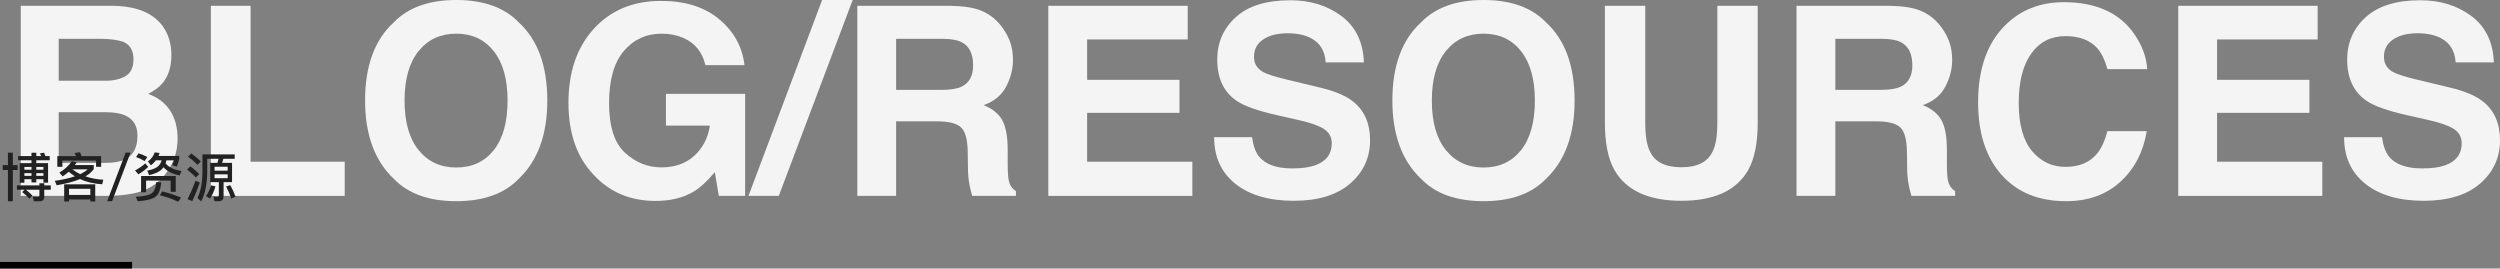 <?xml version="1.0" encoding="UTF-8"?>
<svg width="1135.898px" height="122.004px" viewBox="0 0 1135.898 122.004" version="1.1" xmlns="http://www.w3.org/2000/svg" xmlns:xlink="http://www.w3.org/1999/xlink">
    <rect x="0" y="0" width="1135.898" height="122.004" fill="#808080" stroke="none"/>
    <title>博客标题</title>
    <g id="页面-1" stroke="none" stroke-width="1" fill="none" fill-rule="evenodd">
        <g id="艺音悦网站" transform="translate(-320, -4164.996)">
            <g id="博客标题" transform="translate(320, 4164.996)">
                <g id="BLOG/RESOURCES" transform="translate(9.434, 0)" fill="#F4F4F4" fill-rule="nonzero">
                    <path d="M39.141,89.004 L0,89.004 L0,2.637 L41.953,2.637 C52.539,2.793 60.039,5.859 64.453,11.836 C67.109,15.508 68.438,19.902 68.438,25.02 C68.438,30.293 67.109,34.531 64.453,37.734 C62.969,39.531 60.781,41.172 57.891,42.656 C62.305,44.258 65.635,46.797 67.881,50.273 C70.127,53.75 71.25,57.969 71.25,62.93 C71.25,68.047 69.961,72.637 67.383,76.699 C65.742,79.395 63.691,81.66 61.23,83.496 C58.457,85.605 55.186,87.051 51.416,87.832 C47.646,88.613 43.555,89.004 39.141,89.004 Z M38.73,50.977 L17.227,50.977 L17.227,74.004 L38.438,74.004 C42.227,74.004 45.176,73.496 47.285,72.48 C51.113,70.605 53.027,67.012 53.027,61.699 C53.027,57.207 51.172,54.121 47.461,52.441 C45.391,51.504 42.48,51.016 38.73,50.977 Z M47.695,34.512 C50.039,33.105 51.211,30.586 51.211,26.953 C51.211,22.93 49.648,20.273 46.523,18.984 C43.828,18.086 40.391,17.637 36.211,17.637 L17.227,17.637 L17.227,36.68 L38.438,36.68 C42.227,36.68 45.312,35.957 47.695,34.512 Z" id="形状"></path>
                    <polygon id="路径" points="86.367 2.637 104.414 2.637 104.414 73.477 147.188 73.477 147.188 89.004 86.367 89.004"></polygon>
                    <path d="M197.871,91.406 C185.527,91.406 176.094,88.047 169.57,81.328 C160.82,73.086 156.445,61.211 156.445,45.703 C156.445,29.883 160.82,18.008 169.57,10.078 C176.094,3.359 185.527,0 197.871,0 C210.215,0 219.648,3.359 226.172,10.078 C234.883,18.008 239.238,29.883 239.238,45.703 C239.238,61.211 234.883,73.086 226.172,81.328 C219.648,88.047 210.215,91.406 197.871,91.406 Z M214.922,68.203 C219.102,62.93 221.191,55.43 221.191,45.703 C221.191,36.016 219.092,28.525 214.893,23.232 C210.693,17.939 205.02,15.293 197.871,15.293 C190.723,15.293 185.02,17.93 180.762,23.203 C176.504,28.477 174.375,35.977 174.375,45.703 C174.375,55.43 176.504,62.93 180.762,68.203 C185.02,73.477 190.723,76.113 197.871,76.113 C205.02,76.113 210.703,73.477 214.922,68.203 Z" id="形状"></path>
                    <path d="M305.977,86.895 C301.211,89.824 295.352,91.289 288.398,91.289 C276.953,91.289 267.578,87.324 260.273,79.395 C252.656,71.426 248.848,60.527 248.848,46.699 C248.848,32.715 252.695,21.504 260.391,13.066 C268.086,4.629 278.262,0.41 290.918,0.41 C301.895,0.41 310.713,3.193 317.373,8.76 C324.033,14.326 327.852,21.27 328.828,29.59 L311.074,29.59 C309.707,23.691 306.367,19.57 301.055,17.227 C298.086,15.938 294.785,15.293 291.152,15.293 C284.199,15.293 278.486,17.92 274.014,23.174 C269.541,28.428 267.305,36.328 267.305,46.875 C267.305,57.5 269.727,65.02 274.57,69.434 C279.414,73.848 284.922,76.055 291.094,76.055 C297.148,76.055 302.109,74.307 305.977,70.811 C309.844,67.314 312.227,62.734 313.125,57.07 L293.145,57.07 L293.145,42.656 L329.121,42.656 L329.121,89.004 L317.168,89.004 L315.352,78.223 C311.875,82.324 308.75,85.215 305.977,86.895 Z" id="路径"></path>
                    <polygon id="路径" points="330.645 89.004 364.102 0 377.988 0 344.414 89.004"></polygon>
                    <path d="M416.367,55.137 L397.734,55.137 L397.734,89.004 L380.098,89.004 L380.098,2.637 L422.461,2.637 C428.516,2.754 433.174,3.496 436.436,4.863 C439.697,6.23 442.461,8.242 444.727,10.898 C446.602,13.086 448.086,15.508 449.18,18.164 C450.273,20.82 450.82,23.848 450.82,27.246 C450.82,31.348 449.785,35.381 447.715,39.346 C445.645,43.311 442.227,46.113 437.461,47.754 C441.445,49.355 444.268,51.631 445.928,54.58 C447.588,57.529 448.418,62.031 448.418,68.086 L448.418,73.887 C448.418,77.832 448.574,80.508 448.887,81.914 C449.355,84.141 450.449,85.781 452.168,86.836 L452.168,89.004 L432.305,89.004 C431.758,87.09 431.367,85.547 431.133,84.375 C430.664,81.953 430.41,79.473 430.371,76.934 L430.254,68.906 C430.176,63.398 429.17,59.727 427.236,57.891 C425.303,56.055 421.68,55.137 416.367,55.137 Z M427.324,39.434 C430.918,37.793 432.715,34.551 432.715,29.707 C432.715,24.473 430.977,20.957 427.5,19.16 C425.547,18.145 422.617,17.637 418.711,17.637 L397.734,17.637 L397.734,40.84 L418.184,40.84 C422.246,40.84 425.293,40.371 427.324,39.434 Z" id="形状"></path>
                    <polygon id="路径" points="526.465 51.27 484.512 51.27 484.512 73.477 532.324 73.477 532.324 89.004 466.875 89.004 466.875 2.637 530.215 2.637 530.215 17.93 484.512 17.93 484.512 36.27 526.465 36.27"></polygon>
                    <path d="M577.734,76.523 C581.992,76.523 585.449,76.055 588.105,75.117 C593.145,73.32 595.664,69.98 595.664,65.098 C595.664,62.246 594.414,60.039 591.914,58.477 C589.414,56.953 585.488,55.605 580.137,54.434 L570.996,52.383 C562.012,50.352 555.801,48.145 552.363,45.762 C546.543,41.777 543.633,35.547 543.633,27.07 C543.633,19.336 546.445,12.91 552.07,7.793 C557.695,2.676 565.957,0.117 576.855,0.117 C585.957,0.117 593.721,2.529 600.146,7.354 C606.572,12.178 609.941,19.18 610.254,28.359 L592.91,28.359 C592.598,23.164 590.332,19.473 586.113,17.285 C583.301,15.84 579.805,15.117 575.625,15.117 C570.977,15.117 567.266,16.055 564.492,17.93 C561.719,19.805 560.332,22.422 560.332,25.781 C560.332,28.867 561.699,31.172 564.434,32.695 C566.191,33.711 569.941,34.902 575.684,36.27 L590.566,39.844 C597.09,41.406 602.012,43.496 605.332,46.113 C610.488,50.176 613.066,56.055 613.066,63.75 C613.066,71.641 610.049,78.193 604.014,83.408 C597.979,88.623 589.453,91.23 578.438,91.23 C567.188,91.23 558.34,88.662 551.895,83.525 C545.449,78.389 542.227,71.328 542.227,62.344 L559.453,62.344 C560,66.289 561.074,69.238 562.676,71.191 C565.605,74.746 570.625,76.523 577.734,76.523 Z" id="路径"></path>
                    <path d="M664.629,91.406 C652.285,91.406 642.852,88.047 636.328,81.328 C627.578,73.086 623.203,61.211 623.203,45.703 C623.203,29.883 627.578,18.008 636.328,10.078 C642.852,3.359 652.285,0 664.629,0 C676.973,0 686.406,3.359 692.93,10.078 C701.641,18.008 705.996,29.883 705.996,45.703 C705.996,61.211 701.641,73.086 692.93,81.328 C686.406,88.047 676.973,91.406 664.629,91.406 Z M681.68,68.203 C685.859,62.93 687.949,55.43 687.949,45.703 C687.949,36.016 685.85,28.525 681.65,23.232 C677.451,17.939 671.777,15.293 664.629,15.293 C657.48,15.293 651.777,17.93 647.52,23.203 C643.262,28.477 641.133,35.977 641.133,45.703 C641.133,55.43 643.262,62.93 647.52,68.203 C651.777,73.477 657.48,76.113 664.629,76.113 C671.777,76.113 677.461,73.477 681.68,68.203 Z" id="形状"></path>
                    <path d="M770.859,55.723 L770.859,2.637 L789.199,2.637 L789.199,55.723 C789.199,64.902 787.773,72.051 784.922,77.168 C779.609,86.543 769.473,91.23 754.512,91.23 C739.551,91.23 729.395,86.543 724.043,77.168 C721.191,72.051 719.766,64.902 719.766,55.723 L719.766,2.637 L738.105,2.637 L738.105,55.723 C738.105,61.66 738.809,65.996 740.215,68.73 C742.402,73.574 747.168,75.996 754.512,75.996 C761.816,75.996 766.562,73.574 768.75,68.73 C770.156,65.996 770.859,61.66 770.859,55.723 Z" id="路径"></path>
                    <path d="M843.105,55.137 L824.473,55.137 L824.473,89.004 L806.836,89.004 L806.836,2.637 L849.199,2.637 C855.254,2.754 859.912,3.496 863.174,4.863 C866.436,6.23 869.199,8.242 871.465,10.898 C873.34,13.086 874.824,15.508 875.918,18.164 C877.012,20.82 877.559,23.848 877.559,27.246 C877.559,31.348 876.523,35.381 874.453,39.346 C872.383,43.311 868.965,46.113 864.199,47.754 C868.184,49.355 871.006,51.631 872.666,54.58 C874.326,57.529 875.156,62.031 875.156,68.086 L875.156,73.887 C875.156,77.832 875.312,80.508 875.625,81.914 C876.094,84.141 877.188,85.781 878.906,86.836 L878.906,89.004 L859.043,89.004 C858.496,87.09 858.105,85.547 857.871,84.375 C857.402,81.953 857.148,79.473 857.109,76.934 L856.992,68.906 C856.914,63.398 855.908,59.727 853.975,57.891 C852.041,56.055 848.418,55.137 843.105,55.137 Z M854.062,39.434 C857.656,37.793 859.453,34.551 859.453,29.707 C859.453,24.473 857.715,20.957 854.238,19.16 C852.285,18.145 849.355,17.637 845.449,17.637 L824.473,17.637 L824.473,40.84 L844.922,40.84 C848.984,40.84 852.031,40.371 854.062,39.434 Z" id="形状"></path>
                    <path d="M954.023,82.559 C947.578,88.457 939.336,91.406 929.297,91.406 C916.875,91.406 907.109,87.422 900,79.453 C892.891,71.445 889.336,60.469 889.336,46.523 C889.336,31.445 893.379,19.824 901.465,11.66 C908.496,4.551 917.441,0.996 928.301,0.996 C942.832,0.996 953.457,5.762 960.176,15.293 C963.887,20.645 965.879,26.016 966.152,31.406 L948.105,31.406 C946.934,27.266 945.43,24.141 943.594,22.031 C940.312,18.281 935.449,16.406 929.004,16.406 C922.441,16.406 917.266,19.053 913.477,24.346 C909.688,29.639 907.793,37.129 907.793,46.816 C907.793,56.504 909.795,63.76 913.799,68.584 C917.803,73.408 922.891,75.82 929.062,75.82 C935.391,75.82 940.215,73.75 943.535,69.609 C945.371,67.383 946.895,64.043 948.105,59.59 L965.977,59.59 C964.414,69.004 960.43,76.66 954.023,82.559 Z" id="路径"></path>
                    <polygon id="路径" points="1039.863 51.27 997.91 51.27 997.91 73.477 1045.723 73.477 1045.723 89.004 980.273 89.004 980.273 2.637 1043.613 2.637 1043.613 17.93 997.91 17.93 997.91 36.27 1039.863 36.27"></polygon>
                    <path d="M1091.133,76.523 C1095.391,76.523 1098.848,76.055 1101.504,75.117 C1106.543,73.32 1109.062,69.98 1109.062,65.098 C1109.062,62.246 1107.812,60.039 1105.312,58.477 C1102.812,56.953 1098.887,55.605 1093.535,54.434 L1084.395,52.383 C1075.41,50.352 1069.199,48.145 1065.762,45.762 C1059.941,41.777 1057.031,35.547 1057.031,27.07 C1057.031,19.336 1059.844,12.91 1065.469,7.793 C1071.094,2.676 1079.355,0.117 1090.254,0.117 C1099.355,0.117 1107.119,2.529 1113.545,7.354 C1119.971,12.178 1123.34,19.18 1123.652,28.359 L1106.309,28.359 C1105.996,23.164 1103.73,19.473 1099.512,17.285 C1096.699,15.84 1093.203,15.117 1089.023,15.117 C1084.375,15.117 1080.664,16.055 1077.891,17.93 C1075.117,19.805 1073.73,22.422 1073.73,25.781 C1073.73,28.867 1075.098,31.172 1077.832,32.695 C1079.59,33.711 1083.34,34.902 1089.082,36.27 L1103.965,39.844 C1110.488,41.406 1115.41,43.496 1118.73,46.113 C1123.887,50.176 1126.465,56.055 1126.465,63.75 C1126.465,71.641 1123.447,78.193 1117.412,83.408 C1111.377,88.623 1102.852,91.23 1091.836,91.23 C1080.586,91.23 1071.738,88.662 1065.293,83.525 C1058.848,78.389 1055.625,71.328 1055.625,62.344 L1072.852,62.344 C1073.398,66.289 1074.473,69.238 1076.074,71.191 C1079.004,74.746 1084.023,76.523 1091.133,76.523 Z" id="路径"></path>
                </g>
                <g id="博客/资源" transform="translate(1.248, 69.156)" fill="#222222" fill-rule="nonzero">
                    <path d="M0,5.88 L0,8.088 L2.352,8.088 L2.352,22.296 L4.584,22.296 L4.584,8.088 L6.768,8.088 L6.768,5.88 L4.584,5.88 L4.584,0.216 L2.352,0.216 L2.352,5.88 L0,5.88 Z M6.984,1.752 L6.984,3.648 L13.056,3.648 L13.056,4.968 L7.728,4.968 L7.728,13.872 L9.84,13.872 L9.84,12.264 L13.056,12.264 L13.056,13.704 L15.24,13.704 L15.24,12.264 L18.48,12.264 L18.48,13.848 L20.592,13.848 L20.592,4.968 L15.24,4.968 L15.24,3.648 L21.336,3.648 L21.336,1.752 L19.344,1.752 C19.152,1.2 18.984,0.696 18.792,0.216 L16.872,0.528 C17.088,0.912 17.28,1.32 17.472,1.752 L15.24,1.752 L15.24,0.24 L13.056,0.24 L13.056,1.752 L6.984,1.752 Z M9.84,10.752 L9.84,9.504 L13.056,9.504 L13.056,10.752 L9.84,10.752 Z M15.24,9.504 L18.48,9.504 L18.48,10.752 L15.24,10.752 L15.24,9.504 Z M9.84,7.968 L9.84,6.696 L13.056,6.696 L13.056,7.968 L9.84,7.968 Z M15.24,6.696 L18.48,6.696 L18.48,7.968 L15.24,7.968 L15.24,6.696 Z M6.432,15.096 L6.432,17.064 L9.888,17.064 L8.832,18.096 C10.224,19.2 11.304,20.208 12.072,21.144 L13.488,19.728 C12.696,18.864 11.712,17.976 10.536,17.064 L16.656,17.064 L16.656,19.632 C16.656,20.088 16.44,20.328 16.008,20.328 C15.264,20.328 14.472,20.28 13.632,20.184 L14.136,22.296 L16.776,22.296 C18.168,22.296 18.864,21.576 18.864,20.184 L18.864,17.064 L21.816,17.064 L21.816,15.096 L18.864,15.096 L18.864,14.112 L16.656,14.112 L16.656,15.096 L6.432,15.096 Z" id="形状"></path>
                    <path d="M42.024,14.592 L27.912,14.592 L27.912,22.392 L30.12,22.392 L30.12,21.48 L39.792,21.48 L39.792,22.392 L42.024,22.392 L42.024,14.592 Z M30.12,19.416 L30.12,16.632 L39.792,16.632 L39.792,19.416 L30.12,19.416 Z M31.416,4.08 C29.832,6.288 27.936,7.992 25.728,9.24 L27.192,10.992 C28.176,10.368 29.112,9.648 30,8.88 C30.864,9.624 31.776,10.32 32.784,10.944 C30.336,11.784 27.288,12.48 23.64,13.008 L24.504,15.024 C28.776,14.304 32.328,13.368 35.112,12.192 C38.04,13.56 41.4,14.352 45.192,14.568 L45.696,12.504 C42.72,12.336 40.008,11.832 37.56,10.968 C39.24,10.008 40.488,8.904 41.352,7.656 L41.352,5.832 L32.76,5.832 C33.048,5.424 33.36,4.992 33.648,4.56 L31.416,4.08 Z M35.184,9.984 C33.912,9.36 32.736,8.64 31.632,7.776 L38.592,7.776 C37.728,8.592 36.576,9.312 35.184,9.984 Z M44.712,1.776 L35.832,1.776 C35.592,1.104 35.352,0.528 35.112,0 L32.592,0.384 C32.88,0.816 33.12,1.296 33.36,1.776 L24.792,1.776 L24.792,6.624 L27.096,6.624 L27.096,3.816 L42.408,3.816 L42.408,6.624 L44.712,6.624 L44.712,1.776 Z" id="形状"></path>
                    <polygon id="路径" points="55.848 0.168 47.448 22.248 49.68 22.248 58.056 0.168"></polygon>
                    <path d="M61.704,0.504 L60.576,2.208 C61.896,2.64 63.192,3.24 64.464,4.032 L65.688,2.184 C64.488,1.512 63.144,0.96 61.704,0.504 Z M69.048,0.072 C68.52,1.704 67.488,3.096 65.976,4.2 L67.32,5.976 C68.184,5.304 68.952,4.536 69.576,3.696 L72.192,3.696 C71.88,4.8 71.328,5.712 70.56,6.408 C69.552,7.272 67.92,7.92 65.664,8.4 L66.504,10.44 C69.24,9.768 71.184,8.88 72.312,7.752 C72.576,7.464 72.816,7.176 73.056,6.84 C74.568,8.616 77.016,9.864 80.4,10.56 L81.216,8.568 C77.664,7.92 75.264,6.744 73.992,5.04 C74.136,4.608 74.256,4.176 74.352,3.696 L77.856,3.696 C77.616,4.512 77.304,5.256 76.944,5.904 L79.128,6.552 C79.56,5.4 79.92,4.224 80.184,3.072 L80.184,1.704 L70.776,1.704 C70.968,1.272 71.136,0.84 71.28,0.36 L69.048,0.072 Z M78.6,10.8 L62.856,10.8 L62.856,18.216 L65.136,18.216 L65.136,12.912 L76.296,12.912 L76.296,17.976 L78.6,17.976 L78.6,10.8 Z M69.768,13.56 C69.576,15.912 68.952,17.544 67.896,18.504 C66.696,19.488 64.224,20.064 60.456,20.256 L61.344,22.32 C65.832,21.936 68.664,21.12 69.864,19.848 C70.968,18.864 71.712,16.824 72.048,13.752 L69.768,13.56 Z M64.752,5.088 C63.504,6.24 61.944,7.296 60.12,8.304 L61.632,10.056 C63.408,9 64.896,7.872 66.096,6.648 L64.752,5.088 Z M72.504,17.808 L71.352,19.536 C74.232,20.256 77.016,21.24 79.752,22.512 L81,20.616 C78.432,19.512 75.6,18.576 72.504,17.808 Z" id="形状"></path>
                    <path d="M85.704,0.552 L84.168,2.016 C85.992,3.36 87.432,4.584 88.44,5.736 L90,4.2 C88.824,3 87.384,1.776 85.704,0.552 Z M85.272,6.432 L83.736,7.896 C85.464,9.192 86.784,10.392 87.72,11.496 L89.256,9.936 C88.176,8.784 86.856,7.608 85.272,6.432 Z M87.576,12.984 C86.568,15.816 85.344,18.6 83.952,21.312 L86.088,22.248 C87.36,19.608 88.512,16.776 89.544,13.752 L87.576,12.984 Z M94.248,4.848 L94.248,13.608 L98.184,13.608 L98.184,19.464 C98.184,20.04 97.944,20.328 97.464,20.328 C96.888,20.328 96.312,20.28 95.712,20.184 L96.192,22.248 L98.208,22.248 C99.624,22.248 100.344,21.48 100.344,19.992 L100.344,13.608 L104.184,13.608 L104.184,4.848 L99.696,4.848 C99.912,4.248 100.08,3.624 100.224,3 L105.384,3 L105.384,0.984 L90.72,0.984 L90.72,9.288 C90.648,14.208 89.88,18.048 88.44,20.808 L90.168,22.344 C91.896,19.056 92.808,14.712 92.904,9.288 L92.904,3 L98.064,3 C97.92,3.624 97.752,4.224 97.536,4.848 L94.248,4.848 Z M102.192,11.808 L96.24,11.808 L96.24,10.056 L102.192,10.056 L102.192,11.808 Z M96.24,8.4 L96.24,6.6 L102.192,6.6 L102.192,8.4 L96.24,8.4 Z M94.632,15.072 C94.176,16.8 93.408,18.432 92.328,19.92 L94.152,21.072 C95.232,19.512 96.072,17.664 96.648,15.504 L94.632,15.072 Z M103.368,14.952 L101.472,15.6 C102.336,17.184 103.128,18.984 103.848,21.048 L105.768,20.208 C105.096,18.336 104.28,16.584 103.368,14.952 Z" id="形状"></path>
                </g>
                <rect id="矩形备份-2" fill="#000000" x="0" y="119.004" width="60" height="3"></rect>
            </g>
        </g>
    </g>
</svg>